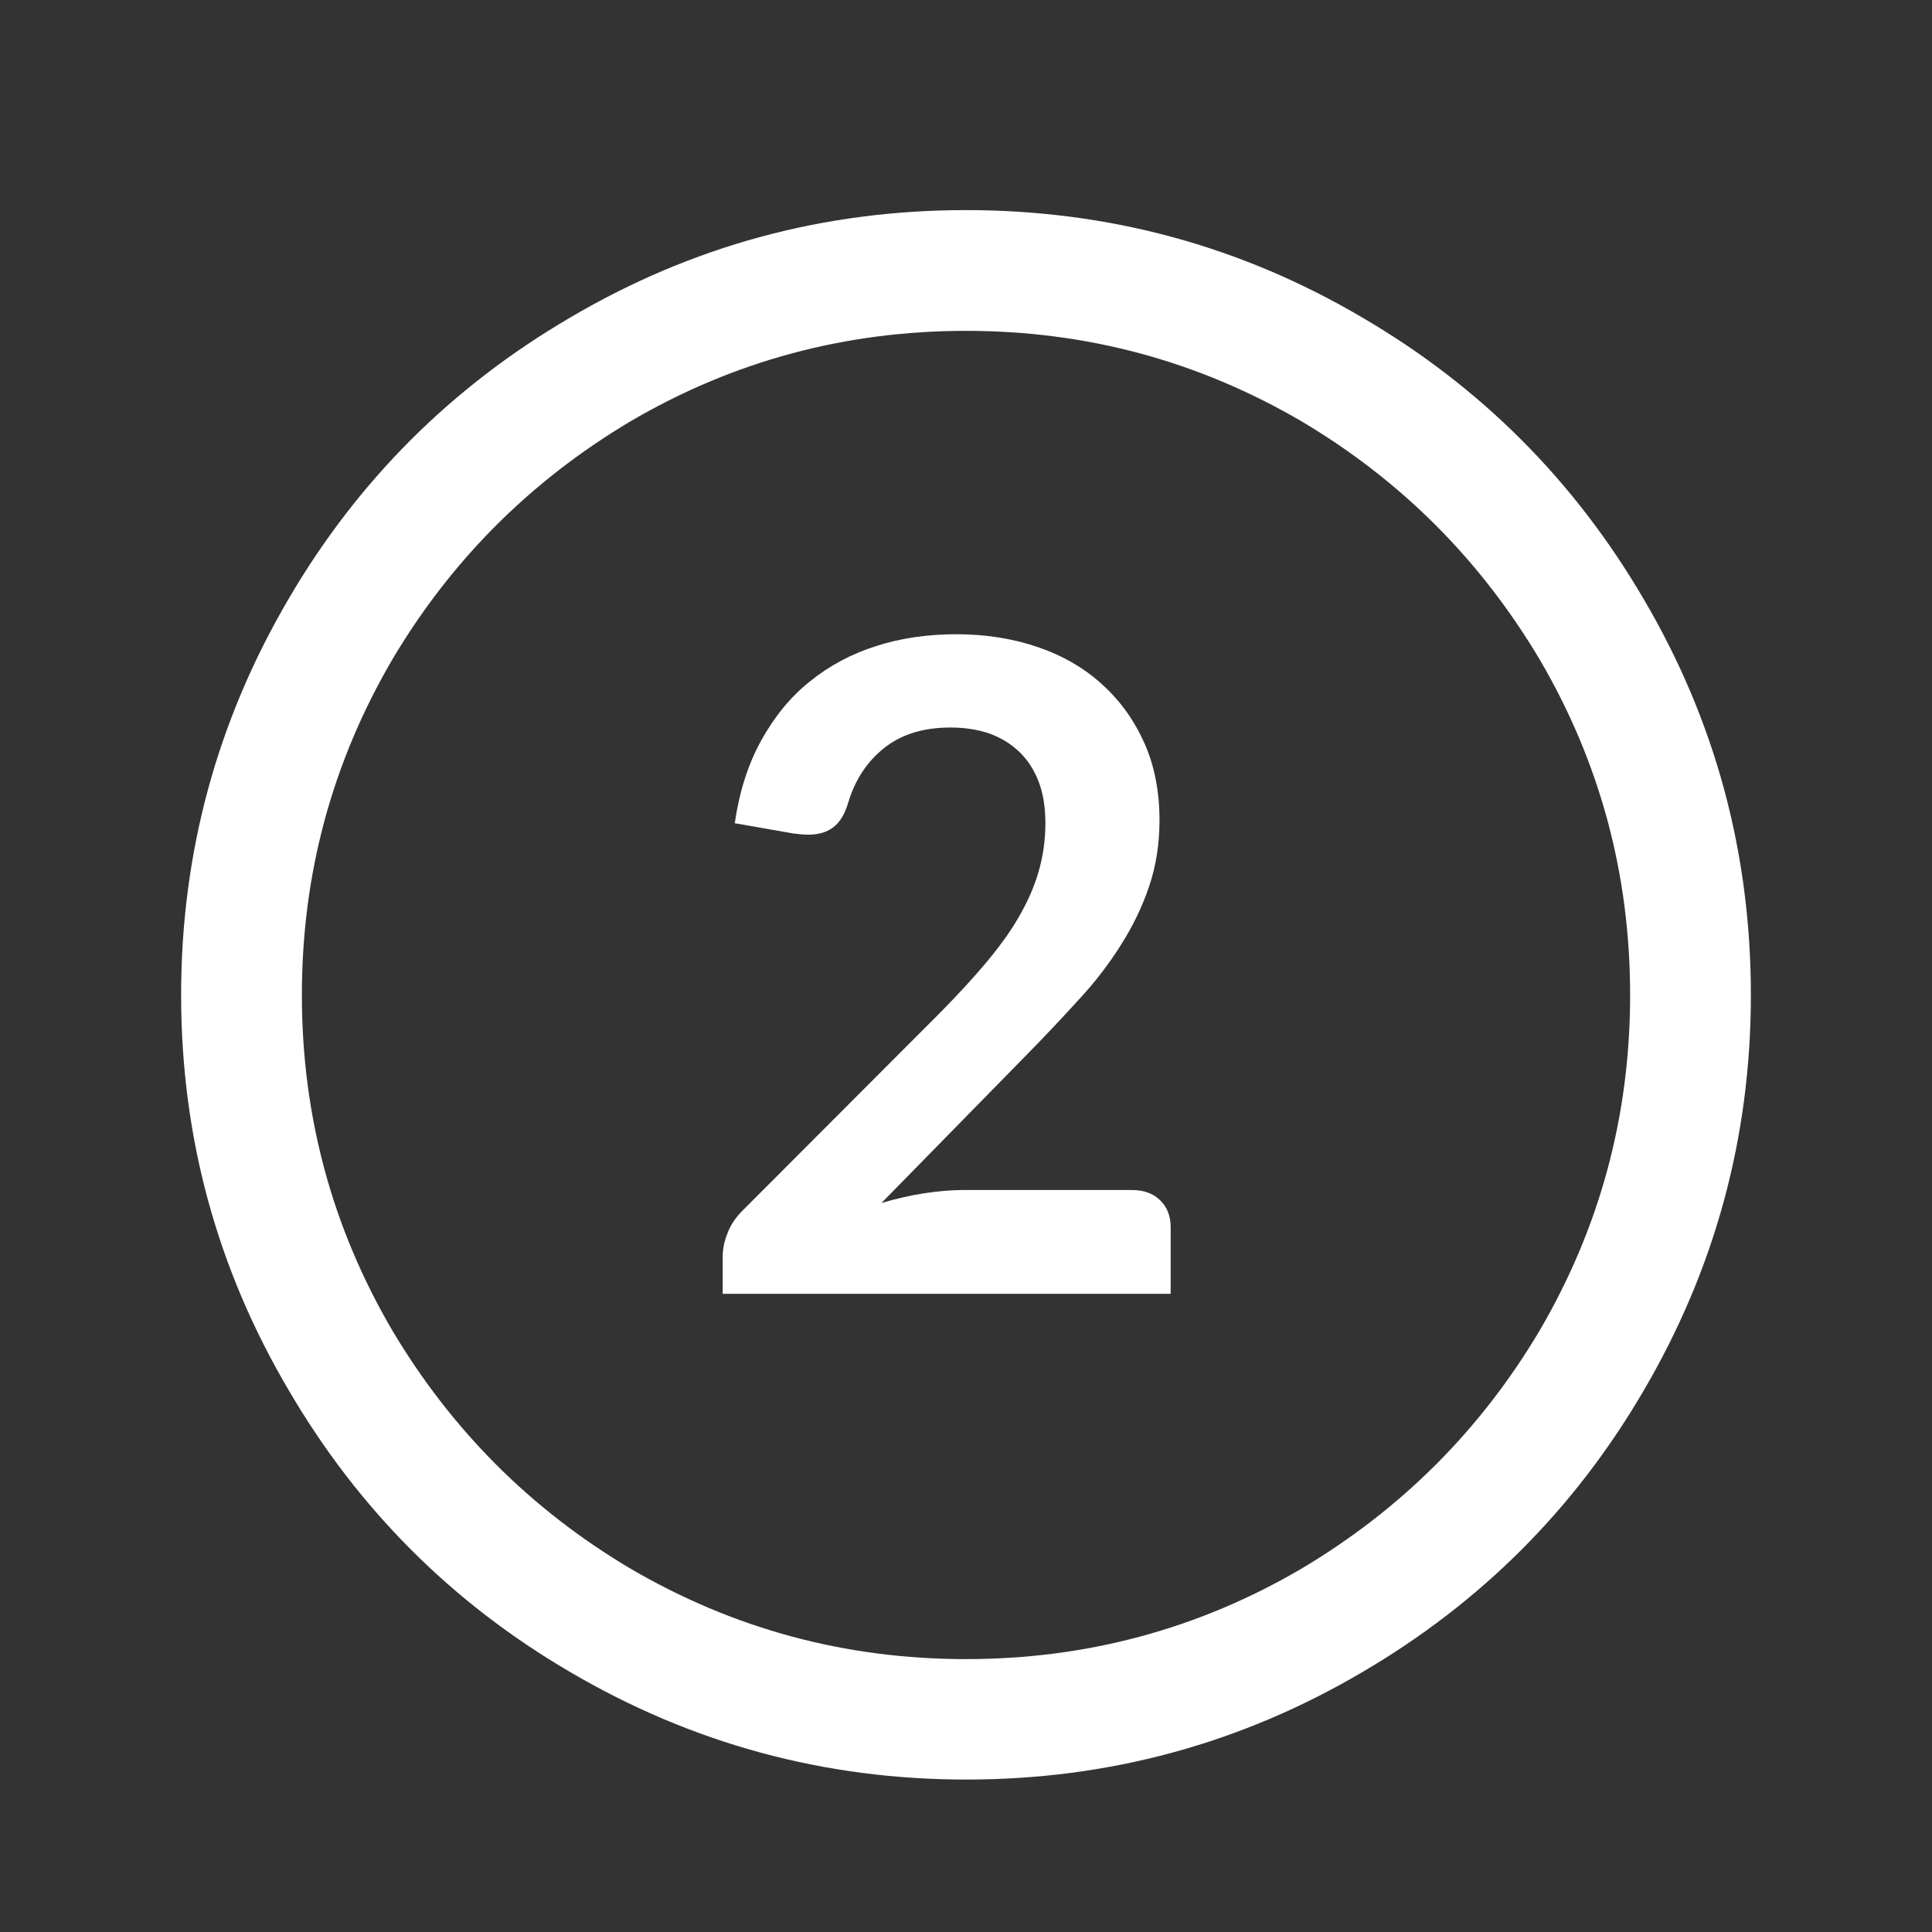 <?xml version="1.0" encoding="UTF-8"?>
<!-- Generator: Adobe Illustrator 25.4.1, SVG Export Plug-In . SVG Version: 6.00 Build 0)  -->
<svg version="1.1" id="Layer_1" xmlns="http://www.w3.org/2000/svg" xmlns:xlink="http://www.w3.org/1999/xlink" x="0px" y="0px" viewBox="0 0 64 64" style="enable-background:new 0 0 64 64;" xml:space="preserve">
<rect x="0" y="0" width="64" height="64" fill="#333333" stroke="none"/>
<style type="text/css">
	.st0{display:none;}
	.st1{fill:#ffffff;}
	.st2{enable-background:new    ;}
</style>
<g id="Grid" class="st0">
</g>
<g id="Layer_6_copy_3">
	<g>
		<g>
			<g>
				<path class="st1" d="M45.13,10.52c3.92,2.29,7.02,5.4,9.31,9.31C56.82,23.87,58,28.25,58,32.96s-1.19,9.08-3.56,13.12      c-2.29,3.92-5.4,7.02-9.31,9.31c-4.04,2.38-8.42,3.56-13.12,3.56c-4.71,0-9.08-1.19-13.12-3.56c-3.92-2.29-7.02-5.4-9.31-9.31      C7.19,42.04,6,37.67,6,32.96s1.19-9.08,3.56-13.12c2.29-3.92,5.4-7.02,9.31-9.31C22.92,8.14,27.29,6.96,32,6.96      S41.09,8.14,45.13,10.52z M20.88,13.96c-3.29,1.96-5.92,4.58-7.88,7.88c-2,3.42-3,7.12-3,11.12s1,7.71,3,11.12      c1.96,3.29,4.58,5.92,7.88,7.88c3.42,2,7.12,3,11.12,3s7.71-1,11.12-3c3.29-1.96,5.92-4.58,7.88-7.88c2-3.42,3-7.12,3-11.12      s-1-7.71-3-11.12c-1.96-3.29-4.58-5.92-7.88-7.88c-3.42-2-7.12-3-11.12-3S24.29,11.96,20.88,13.96z"/>
			</g>
		</g>
	</g>
	<g class="st2">
		<path class="st1" d="M31.68,21.01c1,0,1.91,0.15,2.74,0.44s1.54,0.71,2.12,1.25c0.59,0.54,1.05,1.19,1.38,1.94s0.49,1.6,0.49,2.53    c0,0.8-0.12,1.54-0.35,2.21c-0.23,0.68-0.55,1.33-0.94,1.94c-0.39,0.62-0.85,1.22-1.38,1.79c-0.53,0.58-1.08,1.17-1.66,1.76    l-4.88,4.98c0.48-0.14,0.95-0.25,1.41-0.32c0.46-0.07,0.9-0.11,1.32-0.11h5.55c0.4,0,0.72,0.11,0.95,0.34    c0.23,0.22,0.35,0.52,0.35,0.89v2.21H23.94v-1.23c0-0.25,0.05-0.51,0.16-0.78c0.1-0.27,0.27-0.52,0.5-0.75l6.57-6.58    c0.55-0.56,1.04-1.09,1.47-1.6c0.43-0.51,0.8-1.01,1.09-1.51c0.29-0.5,0.52-1,0.67-1.52c0.15-0.51,0.23-1.05,0.23-1.62    c0-0.52-0.07-0.97-0.22-1.37c-0.15-0.39-0.36-0.72-0.64-0.99s-0.61-0.47-0.99-0.61c-0.38-0.13-0.81-0.2-1.29-0.2    c-0.89,0-1.62,0.22-2.19,0.67c-0.57,0.45-0.97,1.05-1.2,1.81c-0.11,0.38-0.27,0.65-0.49,0.82c-0.22,0.17-0.5,0.25-0.84,0.25    c-0.15,0-0.31-0.02-0.49-0.04l-1.94-0.34c0.15-1.04,0.44-1.95,0.87-2.73c0.43-0.78,0.96-1.44,1.61-1.96    c0.64-0.52,1.38-0.92,2.21-1.18C29.83,21.14,30.73,21.01,31.68,21.01z"/>
	</g>
</g>
</svg>